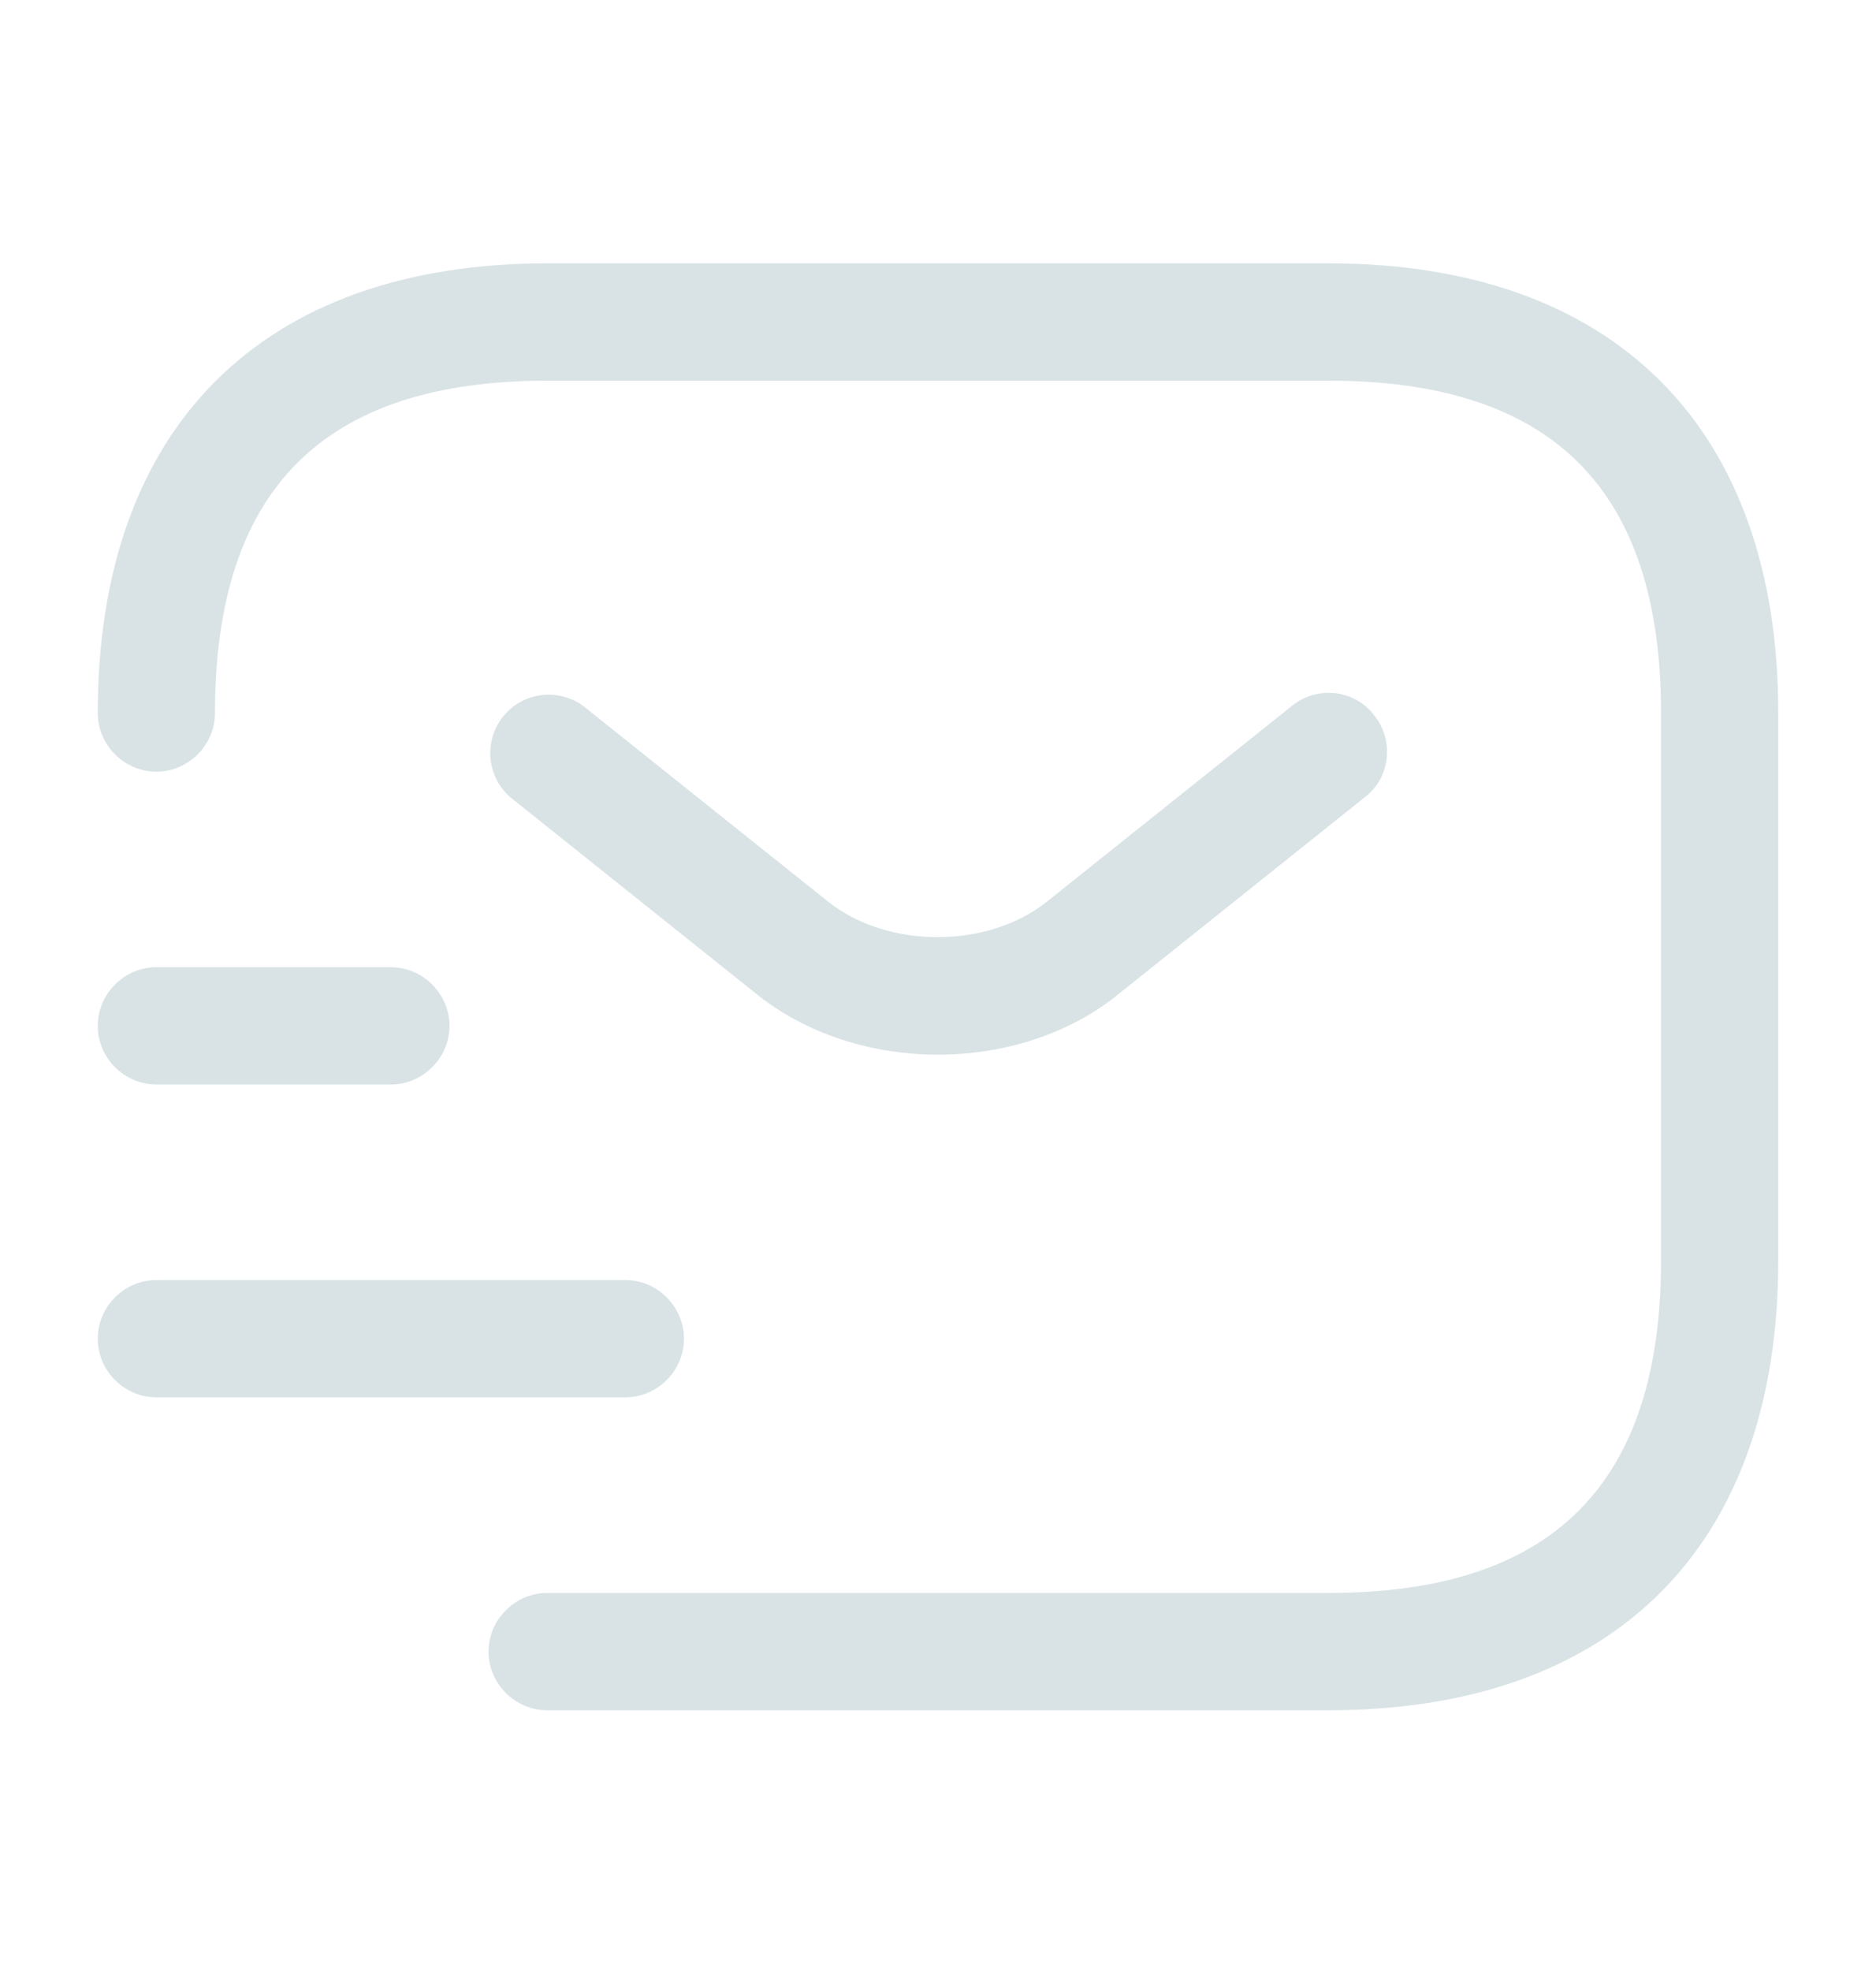 <svg width="20" height="21" viewBox="0 0 20 21" fill="none" xmlns="http://www.w3.org/2000/svg">
<path d="M14.167 18.222H5.833C5.492 18.222 5.208 17.939 5.208 17.597C5.208 17.256 5.492 16.972 5.833 16.972H14.167C16.55 16.972 17.708 15.814 17.708 13.431V7.597C17.708 5.214 16.55 4.056 14.167 4.056H5.833C3.45 4.056 2.292 5.214 2.292 7.597C2.292 7.939 2.008 8.222 1.667 8.222C1.325 8.222 1.042 7.939 1.042 7.597C1.042 4.556 2.792 2.806 5.833 2.806H14.167C17.208 2.806 18.958 4.556 18.958 7.597V13.431C18.958 16.472 17.208 18.222 14.167 18.222Z" fill="#D9E3E6"/>
<path d="M9.999 11.237C9.299 11.237 8.591 11.02 8.049 10.578L5.441 8.495C5.32 8.39 5.244 8.242 5.229 8.082C5.214 7.922 5.262 7.762 5.362 7.636C5.462 7.511 5.606 7.428 5.765 7.407C5.925 7.385 6.086 7.426 6.216 7.52L8.824 9.603C9.458 10.112 10.533 10.112 11.166 9.603L13.774 7.52C14.041 7.303 14.441 7.345 14.649 7.62C14.866 7.887 14.824 8.287 14.549 8.495L11.941 10.578C11.408 11.02 10.699 11.237 9.999 11.237ZM6.667 14.888H1.667C1.325 14.888 1.042 14.605 1.042 14.263C1.042 13.922 1.325 13.638 1.667 13.638H6.667C7.008 13.638 7.292 13.922 7.292 14.263C7.292 14.605 7.008 14.888 6.667 14.888ZM4.167 11.555H1.667C1.325 11.555 1.042 11.272 1.042 10.93C1.042 10.588 1.325 10.305 1.667 10.305H4.167C4.508 10.305 4.792 10.588 4.792 10.93C4.792 11.272 4.508 11.555 4.167 11.555Z" fill="#D9E3E6"/>
</svg>
